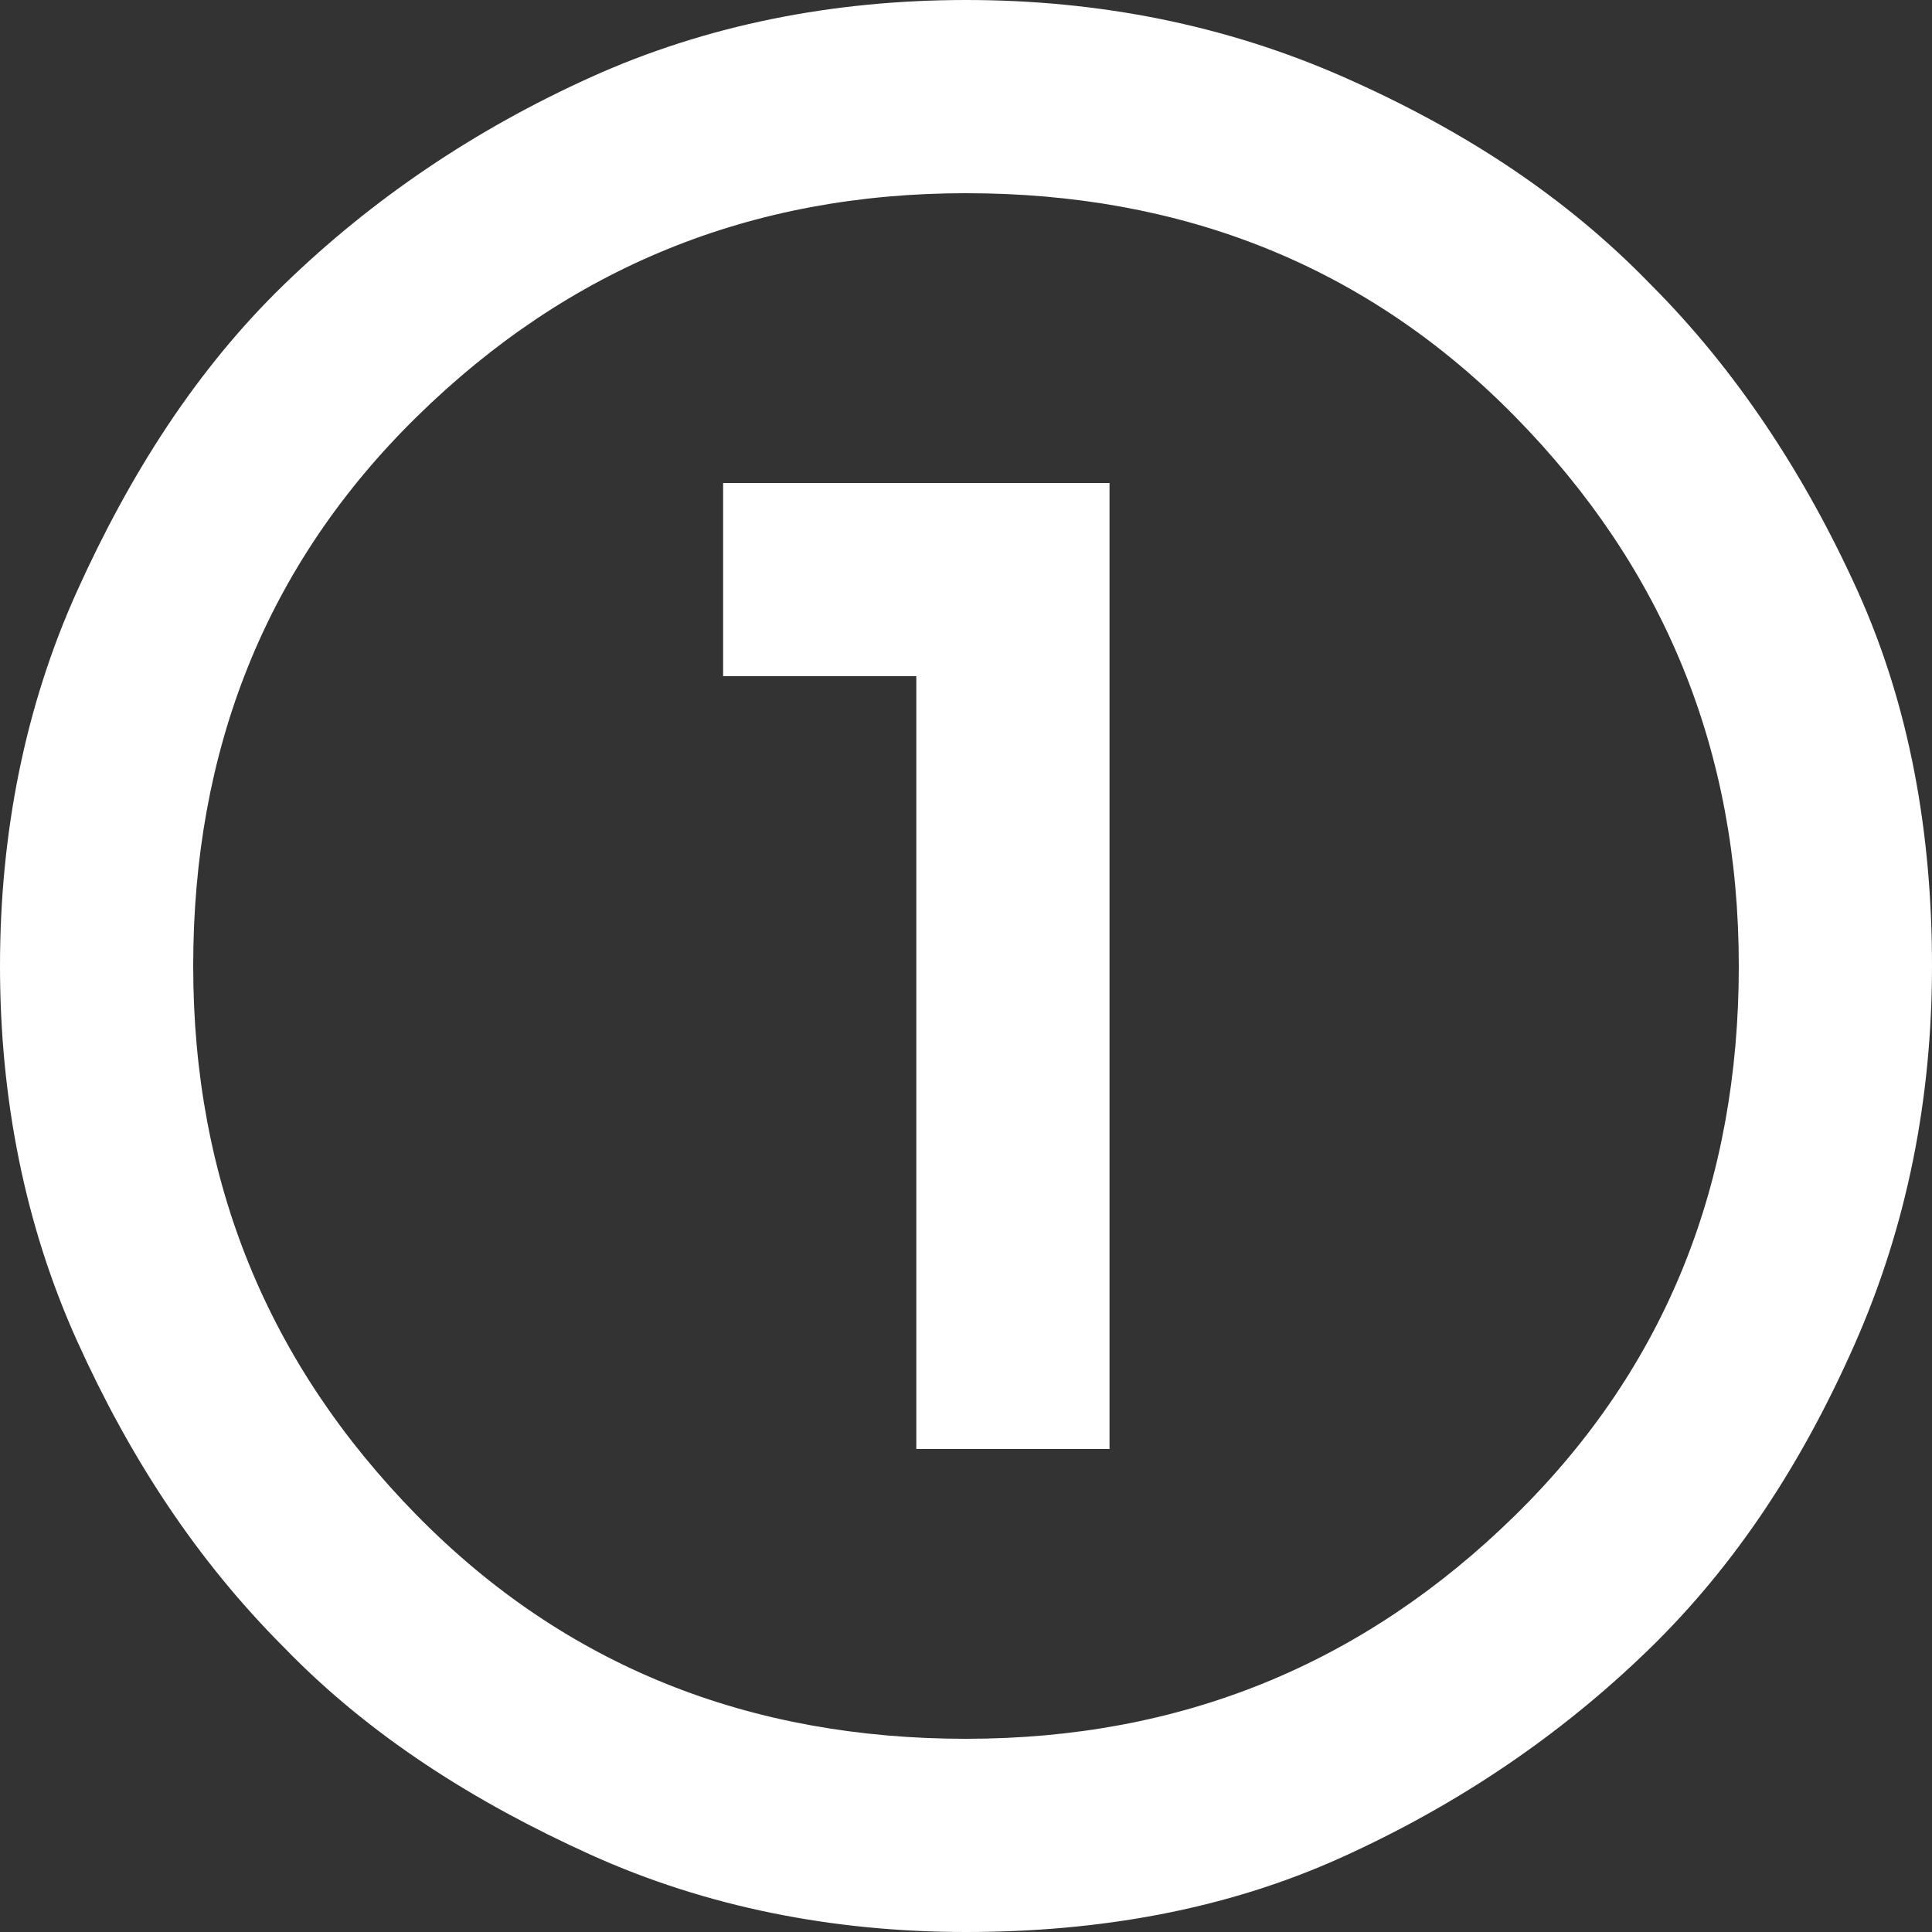 <?xml version="1.0" encoding="UTF-8"?>
<svg xmlns="http://www.w3.org/2000/svg" xmlns:xlink="http://www.w3.org/1999/xlink" version="1.1" id="Ebene_1" x="0px" y="0px" viewBox="0 0 70 70" xml:space="preserve">
<rect x="0" y="0" width="70" height="70" fill="#333333" stroke="none"/>
<g>
	<path fill="#FFFFFF" d="M35,70c-4.8,0-9.4-0.9-13.6-2.8s-8-4.3-11.1-7.5c-3.2-3.2-5.6-6.9-7.5-11.1S0,39.8,0,35s0.9-9.4,2.8-13.6   s4.3-8,7.5-11.1s6.9-5.6,11.1-7.5S30.2,0,35,0s9.4,0.9,13.7,2.8s8,4.3,11.1,7.5c3.1,3.1,5.6,6.9,7.5,11.1S70,30.2,70,35   s-0.9,9.4-2.8,13.7s-4.3,8-7.5,11.1c-3.2,3.1-6.9,5.6-11.1,7.5S39.8,70,35,70z M35,63c7.8,0,14.4-2.7,19.9-8.1S63,42.8,63,35   s-2.7-14.4-8.1-19.9S42.8,7,35,7s-14.4,2.7-19.9,8.1S7,27.2,7,35s2.7,14.4,8.1,19.9S27.2,63,35,63z M33.2,52.5h7v-35h-14v7h7V52.5z   "></path>
</g>
</svg>

